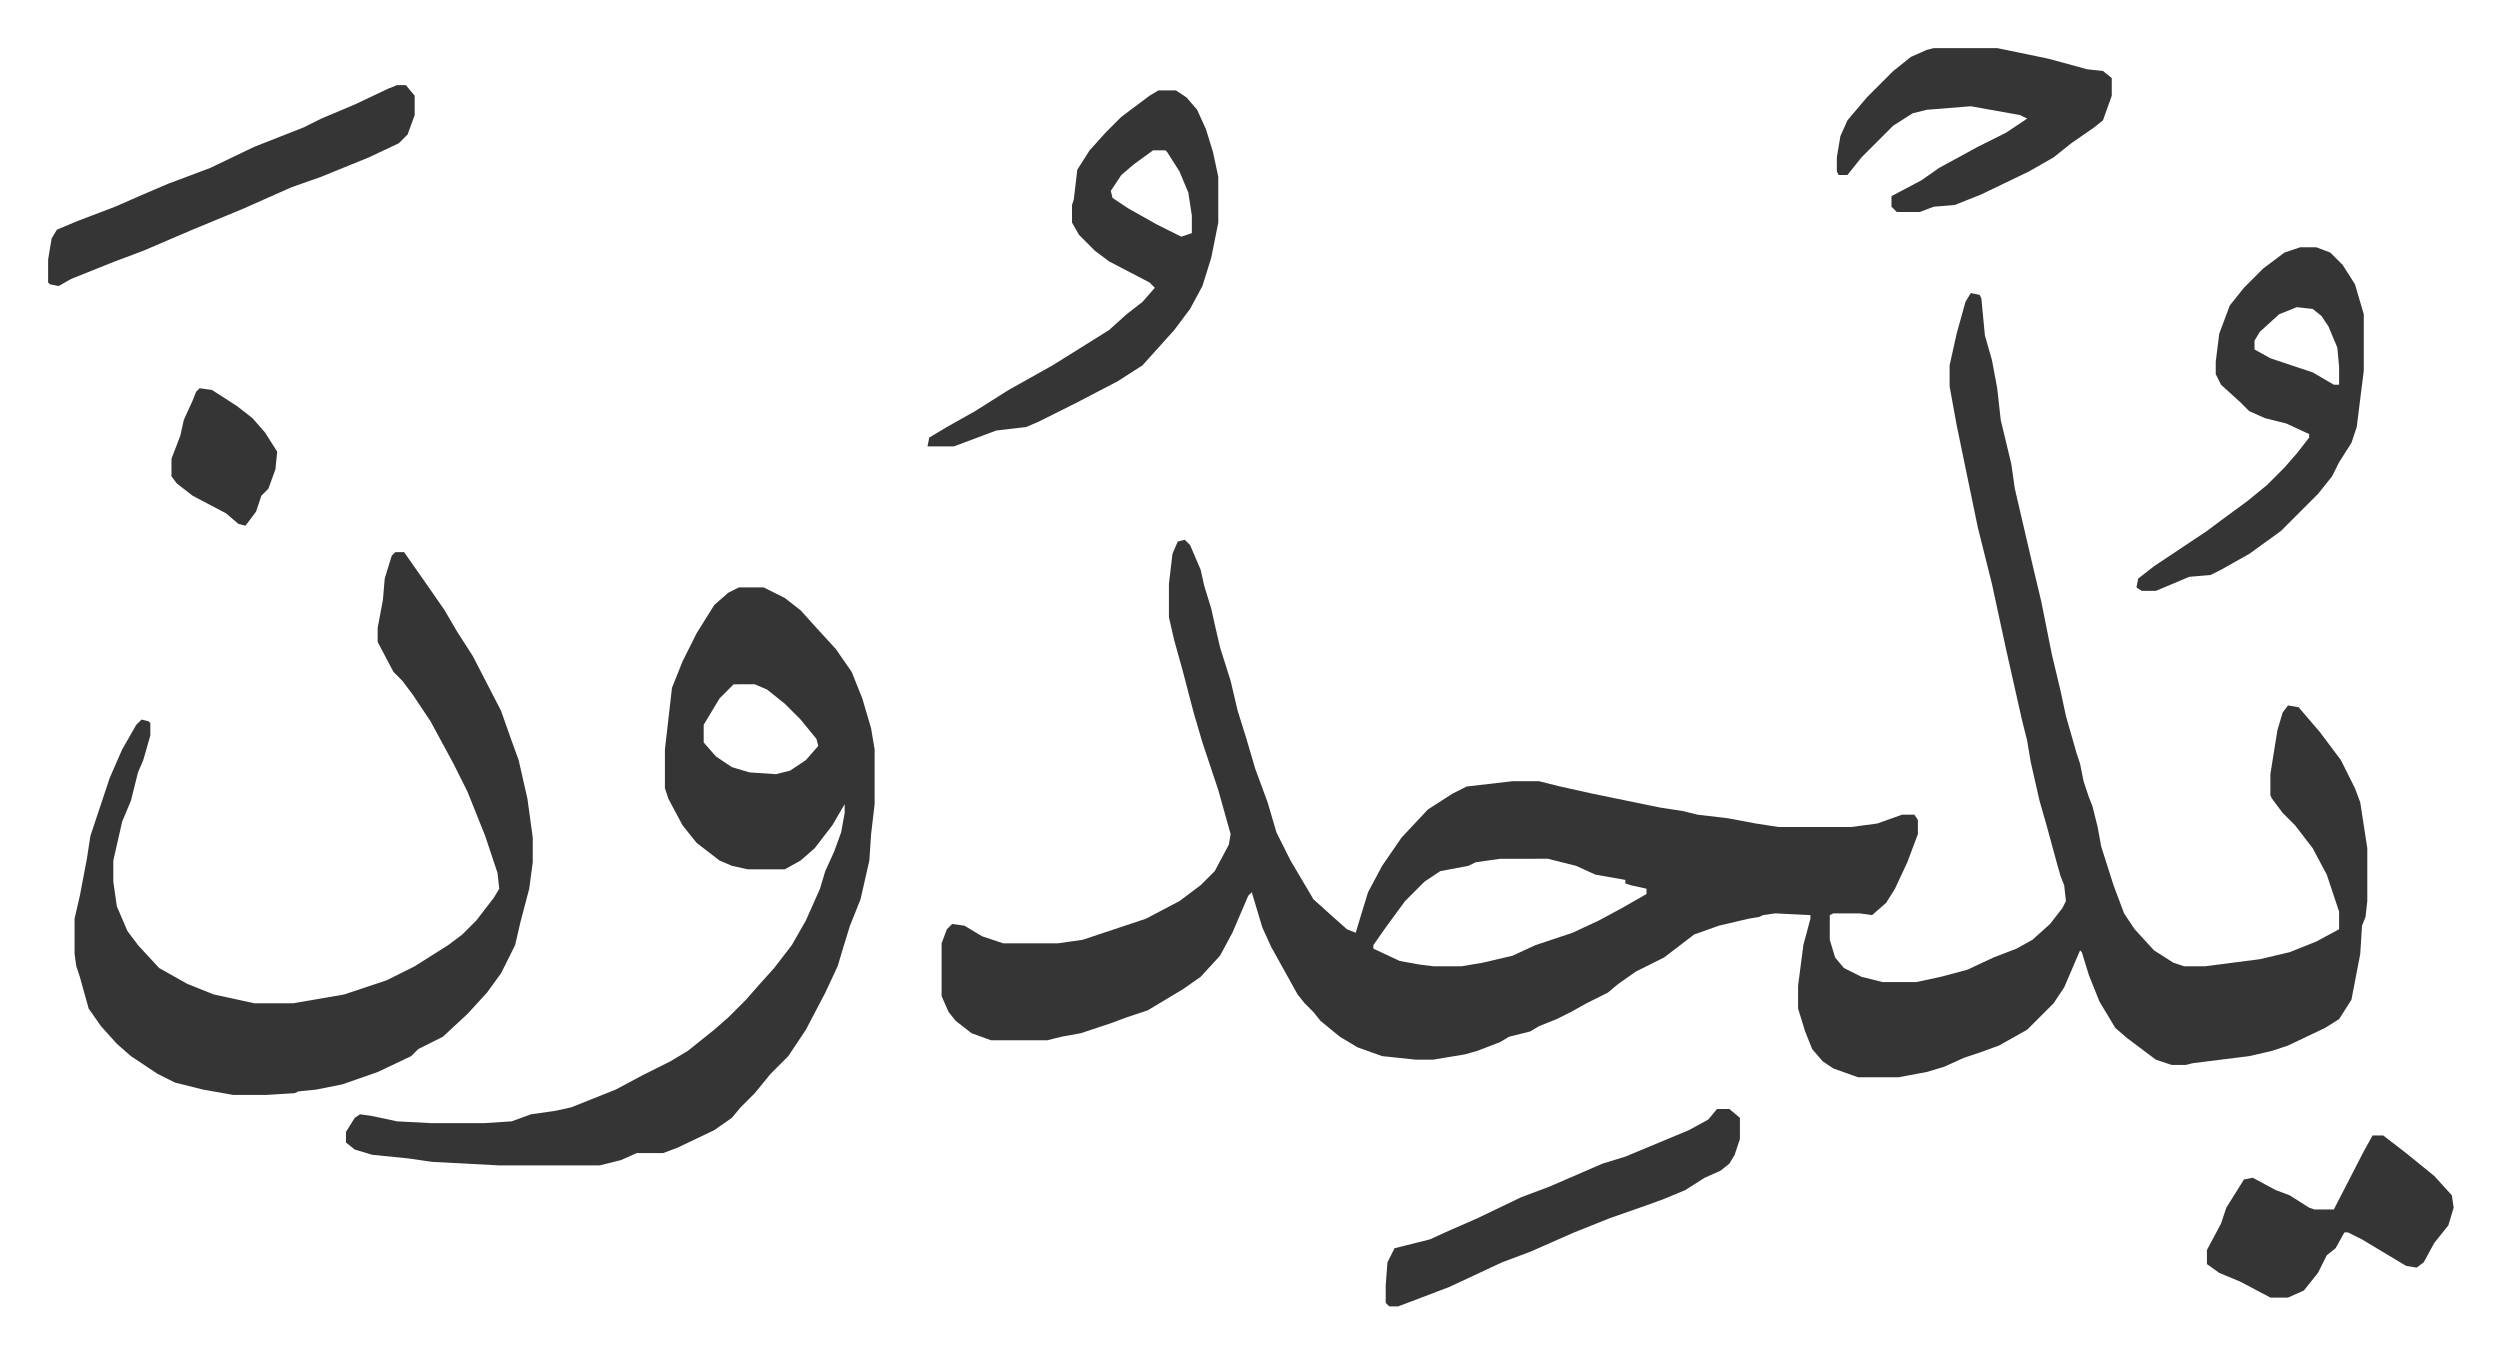 <svg xmlns="http://www.w3.org/2000/svg" viewBox="-27.3 366.7 1418.6 767.6">
    <path fill="#353535" id="rule_normal" d="m1091 533 5 1 1 2 2 21 4 14 3 16 2 18 6 25 2 14 10 43 5 21 6 30 5 21 3 14 6 21 2 6 2 10 3 9 2 5 3 12 2 11 7 22 6 16 6 9 11 12 11 7 6 2h12l31-4 17-4 15-6 13-7v-10l-7-21-8-15-10-13-7-7-6-8-1-2v-12l4-25 3-10 3-4 6 1 12 14 12 16 8 16 3 8 4 26v30l-1 9-2 5-1 16-5 26-7 11-8 5-21 10-9 3-13 3-32 4-4 1h-8l-9-3-16-12-7-6-9-15-6-15-4-13-1-1-9 21-6 9-10 10-5 5-16 9-11 4-9 3-11 5-10 3-16 3h-23l-14-5-6-4-6-7-4-10-4-13v-13l3-23 4-15v-2l-20-1-7 1-2 1-6 1-17 4-14 5-17 13-16 8-10 7-6 5-12 6-9 5-8 4-10 4-5 3-12 3-5 3-13 5-7 2-18 3h-10l-19-2-14-5-10-6-11-9-4-5-5-5-4-5-15-27-5-11-6-20-2 2-9 21-7 13-11 12-10 7-20 12-12 4-8 3-18 6-11 2-8 2h-32l-11-4-9-7-4-5-4-9v-30l3-8 3-3 7 1 10 6 12 4h31l14-2 36-12 19-10 12-9 8-8 8-15 1-6-7-25-9-27-5-17-6-23-5-18-3-13v-19l2-17 3-7 4-1 3 3 3 7 3 7 2 9 4 13 2 9 3 13 6 19 4 17 5 16 5 17 7 19 5 17 8 16 13 22 10 9 9 8 5 2 3-10 4-13 8-15 11-16 15-16 14-9 8-4 26-3h15l12 3 18 4 39 8 13 2 8 2 17 2 16 3 13 2h41l15-2 14-5h7l2 3v8l-6 16-7 15-5 8-8 7-7-1h-15l-2 1v14l3 10 5 6 10 5 12 3h19l14-3 15-4 15-7 13-5 9-5 10-9 7-9 2-4-1-9-2-5-2-7-6-22-4-14-5-22-2-12-3-12-9-40-8-37-8-32-12-58-4-22v-12l4-18 5-18zM824 854l-14 2-4 2-16 3-9 6-11 11-11 15-7 10v2l15 7 11 2 8 1h16l12-2 17-4 13-6 21-7 15-7 13-7 14-8v-3l-9-2-3-1v-2l-17-3-11-5-16-4zM392 700h14l12 6 9 7 9 10 11 12 9 13 6 15 5 17 2 12v31l-2 17-1 15-5 22-6 15-4 13-3 10-7 15-11 21-10 15-10 10-9 11-8 8-5 6-10 7-21 10-8 3h-15l-9 4-12 3h-57l-38-2-14-2-20-2-10-3-5-4v-6l5-8 3-2 7 1 14 3 19 1h31l15-1 11-4 14-2 9-2 15-6 10-4 15-8 16-8 10-6 15-12 8-7 10-10 7-8 9-10 10-13 8-14 8-18 3-10 5-11 4-11 2-11v-5l-7 12-10 13-8 7-9 5h-21l-9-2-7-3-13-10-8-10-8-15-2-6v-22l4-35 6-15 8-16 10-16 8-7zm-3 55-8 8-9 15v10l7 8 9 6 10 3 15 1 8-2 9-6 7-8-1-4-9-11-9-9-10-8-7-3z"/>
    <path fill="#353535" id="rule_normal" d="M197 680h5l7 10 7 10 9 13 7 12 9 14 16 31 6 17 4 11 5 22 3 22v14l-2 15-5 19-3 13-8 16-8 11-11 12-14 13-14 7-4 4-19 9-20 7-15 3-10 1-2 1-16 1h-19l-17-3-16-4-10-5-15-10-8-7-9-10-7-10-5-18-2-6-1-7v-20l3-13 4-21 2-13 11-33 7-16 8-14 3-3 4 1 1 1v7l-4 14-3 7-4 16-5 12-5 22v12l2 14 6 14 6 8 12 13 16 9 15 6 23 5h22l29-5 24-8 16-8 19-12 8-6 8-8 10-13 3-5-1-9-7-21-10-25-8-16-13-24-10-15-6-8-5-5-9-17v-8l3-16 1-12 4-13zm433-262h10l6 4 6 7 5 11 4 13 3 14v26l-4 20-5 16-7 13-9 12-9 10-9 10-14 9-23 12-22 11-7 3-17 2-24 9h-15l1-5 10-6 16-9 19-12 25-14 16-10 16-10 10-9 9-7 7-8-3-3-23-12-8-6-9-9-4-7v-10l1-3 2-17 7-11 9-10 9-9 16-12zm-3 34-11 8-7 6-6 9 1 4 9 6 16 9 14 7 6-2v-10l-2-13-5-12-7-11-1-1zm651 55h9l8 3 7 7 7 11 5 17v32l-4 32-3 9-7 11-4 8-8 10-21 21-18 13-16 9-6 3-12 1-19 8h-8l-3-2 1-5 9-7 9-6 21-14 8-6 15-11 11-9 10-10 7-8 7-9v-2l-13-6-12-3-9-4-5-5-11-10-3-6v-7l2-16 6-16 8-10 11-11 12-9zm-2 34-10 4-11 10-3 5v5l9 5 24 8 12 7h3v-10l-1-11-5-12-4-6-5-4zm-206-147h36l29 6 22 6 9 1 5 4v10l-5 14-5 4-13 9-10 8-14 8-27 13-15 6-12 1-8 3h-13l-3-3v-6l17-9 10-7 22-12 16-8 12-8-4-2-28-5-25 2-8 2-11 7-18 18-8 10h-5l-1-2v-8l2-12 4-9 11-13 15-15 10-8 9-4zm249 617h6l13 10 16 13 10 11 1 7-3 10-8 10-6 11-4 3-6-1-10-6-15-9-8-4h-2l-5 9-5 4-5 10-8 10-9 4h-10l-17-9-12-5-7-5v-8l8-15 3-9 5-8 5-8 5-1 13 7 8 3 11 7 3 1h11l17-33zM198 415h5l5 6v11l-4 11-5 5-17 8-27 11-17 6-27 12-29 12-28 12-16 6-25 10-7 4-5-1-1-1v-13l2-12 3-5 12-5 21-8 16-7 14-6 24-9 25-12 28-11 10-5 19-8 19-9zm749 581h7l6 5v12l-3 9-3 5-5 4-9 4-11 7-12 5-11 4-20 7-20 8-25 11-16 6-30 14-21 8-8 3h-5l-2-2v-10l1-13 4-8 20-5 11-5 16-7 25-12 16-6 30-13 13-4 12-5 24-10 11-6zM86 587l7 1 14 9 9 7 7 8 7 11-1 10-4 11-4 4-3 9-6 8-4-1-7-6-19-10-9-7-3-4v-10l5-13 2-9 5-11 2-5z"/>
</svg>
